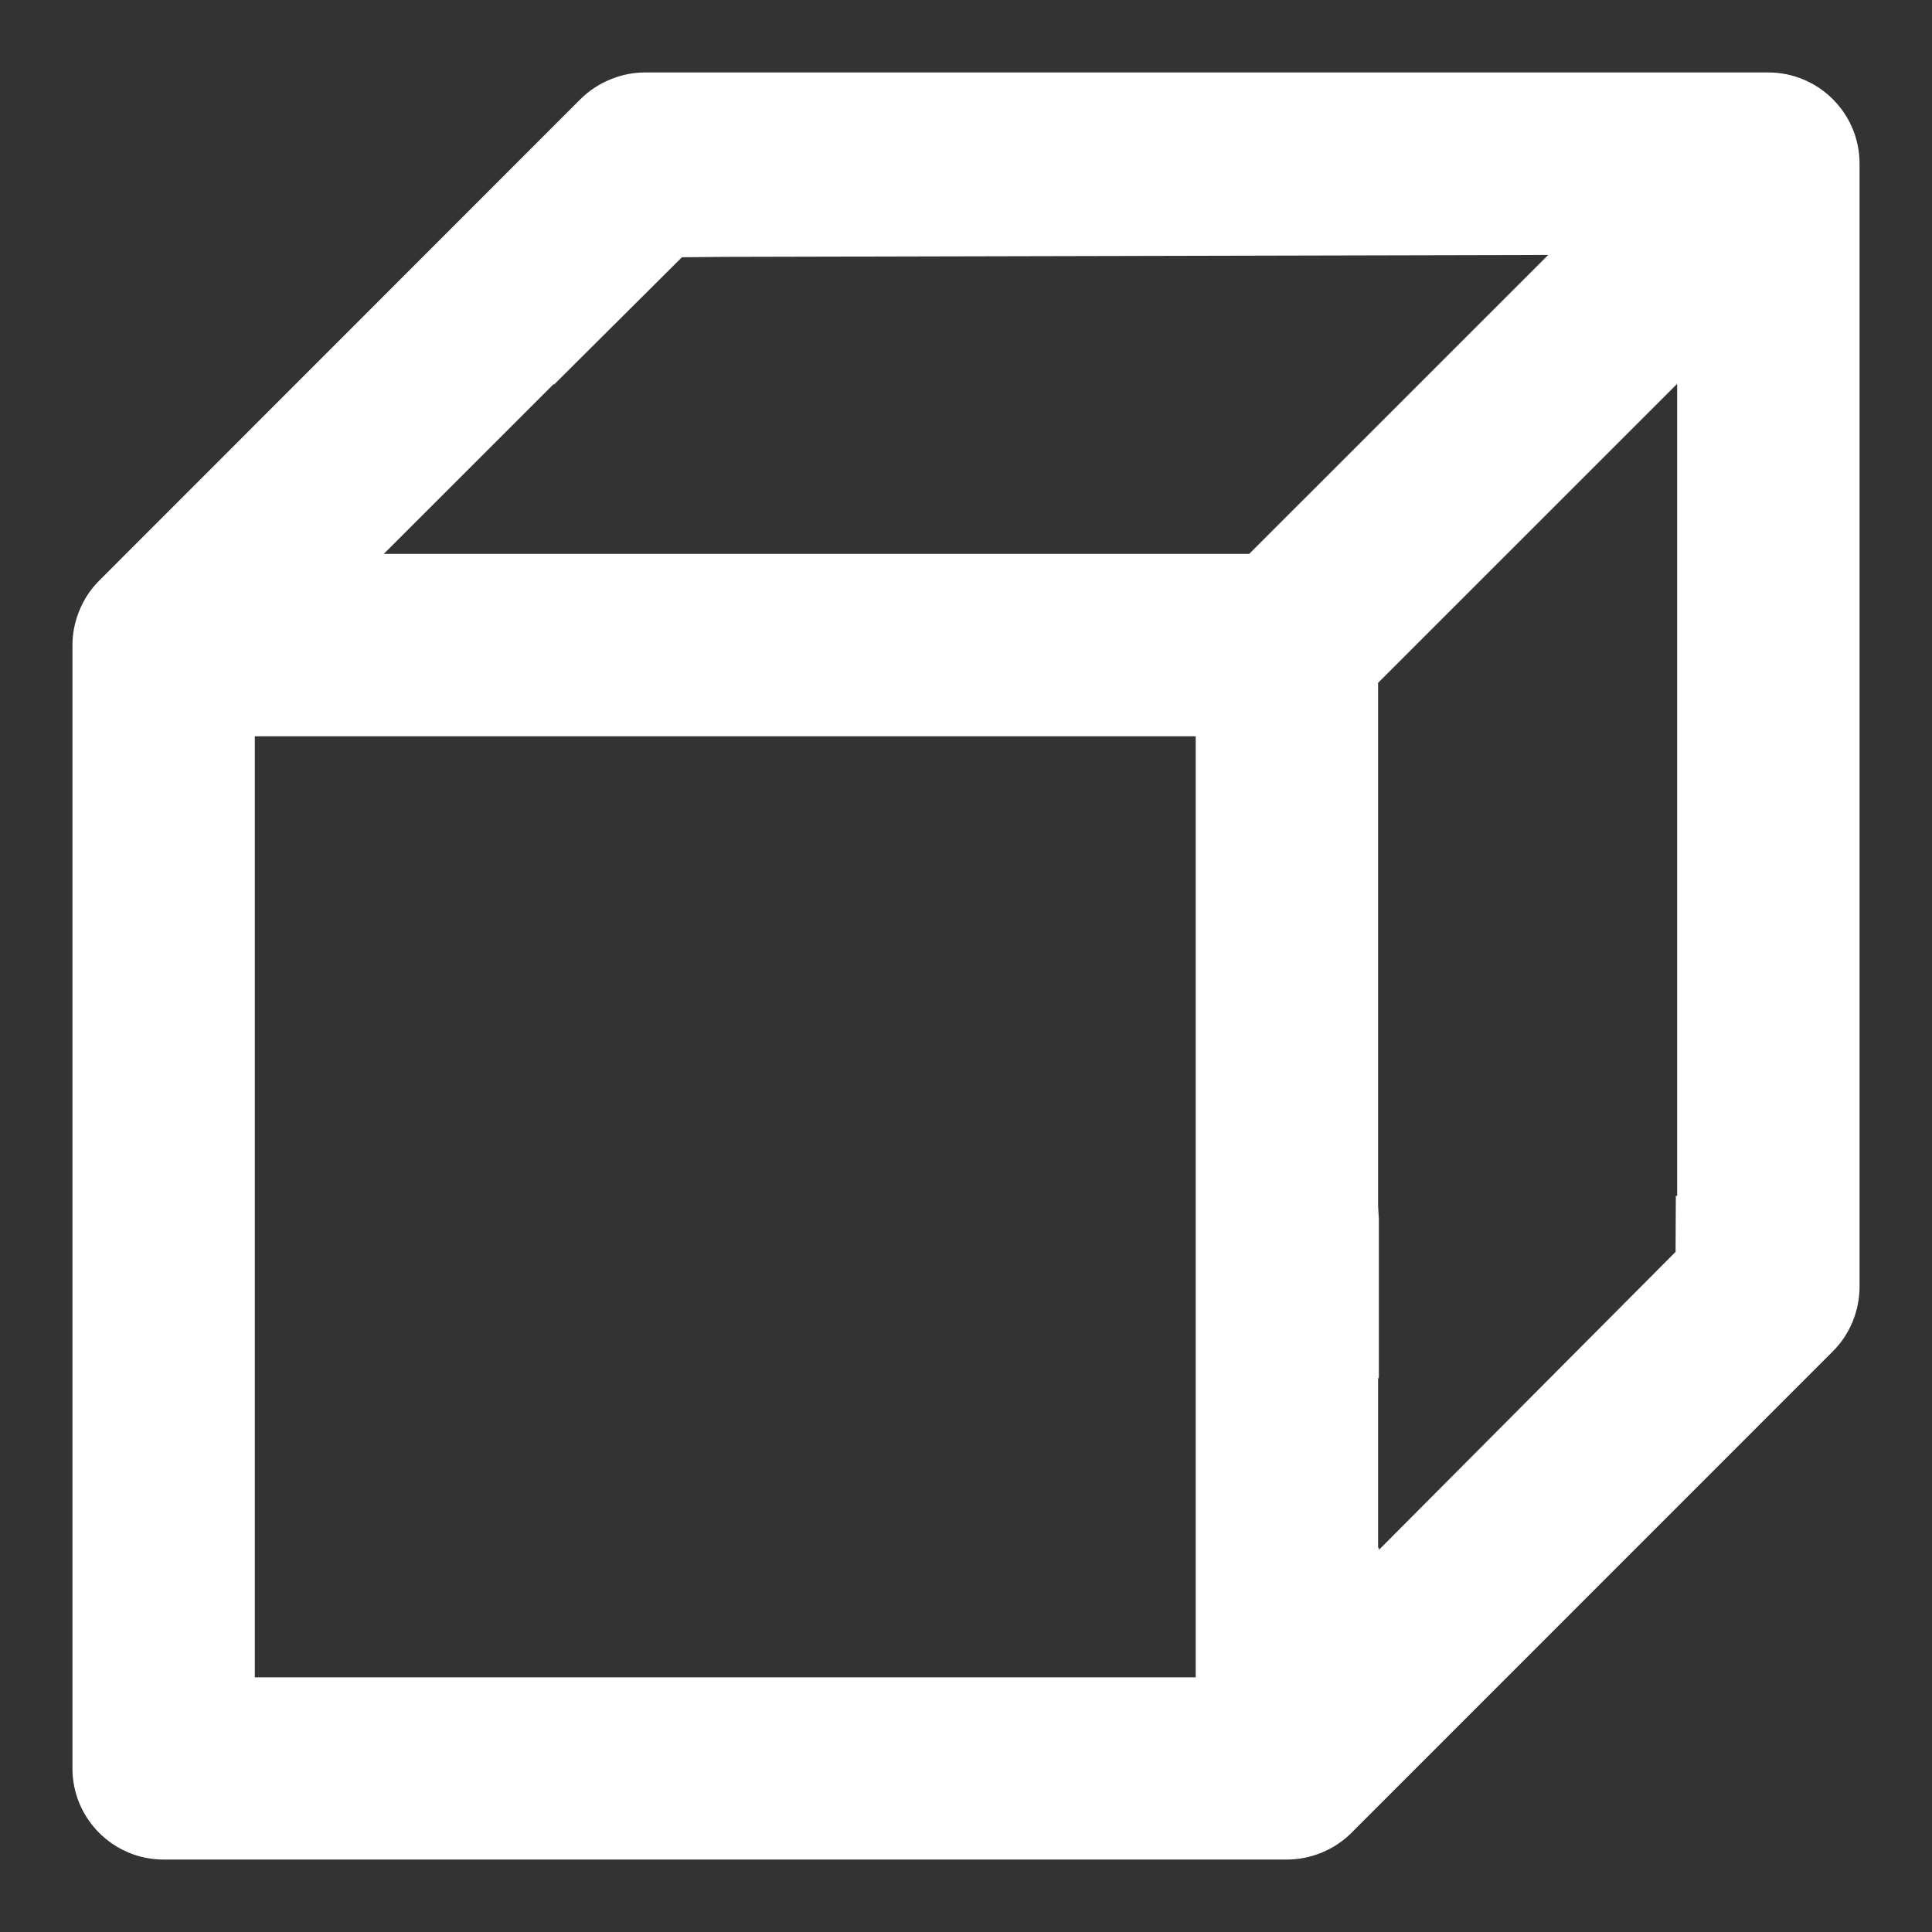 <svg width="20" height="20" viewBox="0 0 20 20" fill="none" xmlns="http://www.w3.org/2000/svg">
<rect x="0" y="0" width="20" height="20" fill="#333333" stroke="none"/>
<path d="M18.305 1H6.677C6.587 1 6.498 1.018 6.412 1.054C6.325 1.089 6.25 1.14 6.185 1.204L1.204 6.187C1.14 6.25 1.089 6.327 1.054 6.413C1.018 6.499 1 6.589 1 6.677V18.307C1 18.689 1.311 19 1.693 19H13.322C13.412 19 13.501 18.982 13.587 18.947C13.674 18.911 13.75 18.86 13.814 18.796L18.796 13.813C18.86 13.75 18.911 13.673 18.947 13.587C18.982 13.5 19 13.411 19 13.322V1.693C19 1.311 18.688 1 18.305 1ZM12.628 17.613H2.388V7.372H12.628V17.613ZM13.035 5.984H3.369L5.984 3.37V3.381L6.955 2.414L7.508 2.409L16.632 2.388L13.035 5.984ZM17.612 12.629H17.597L17.595 13.063L14.024 16.65V16.621L14.016 16.629V14.016H14.024V12.628L14.016 12.491V6.965L17.612 3.37V12.629Z" fill="white" stroke="white" stroke-width="0.5"/>
</svg>
